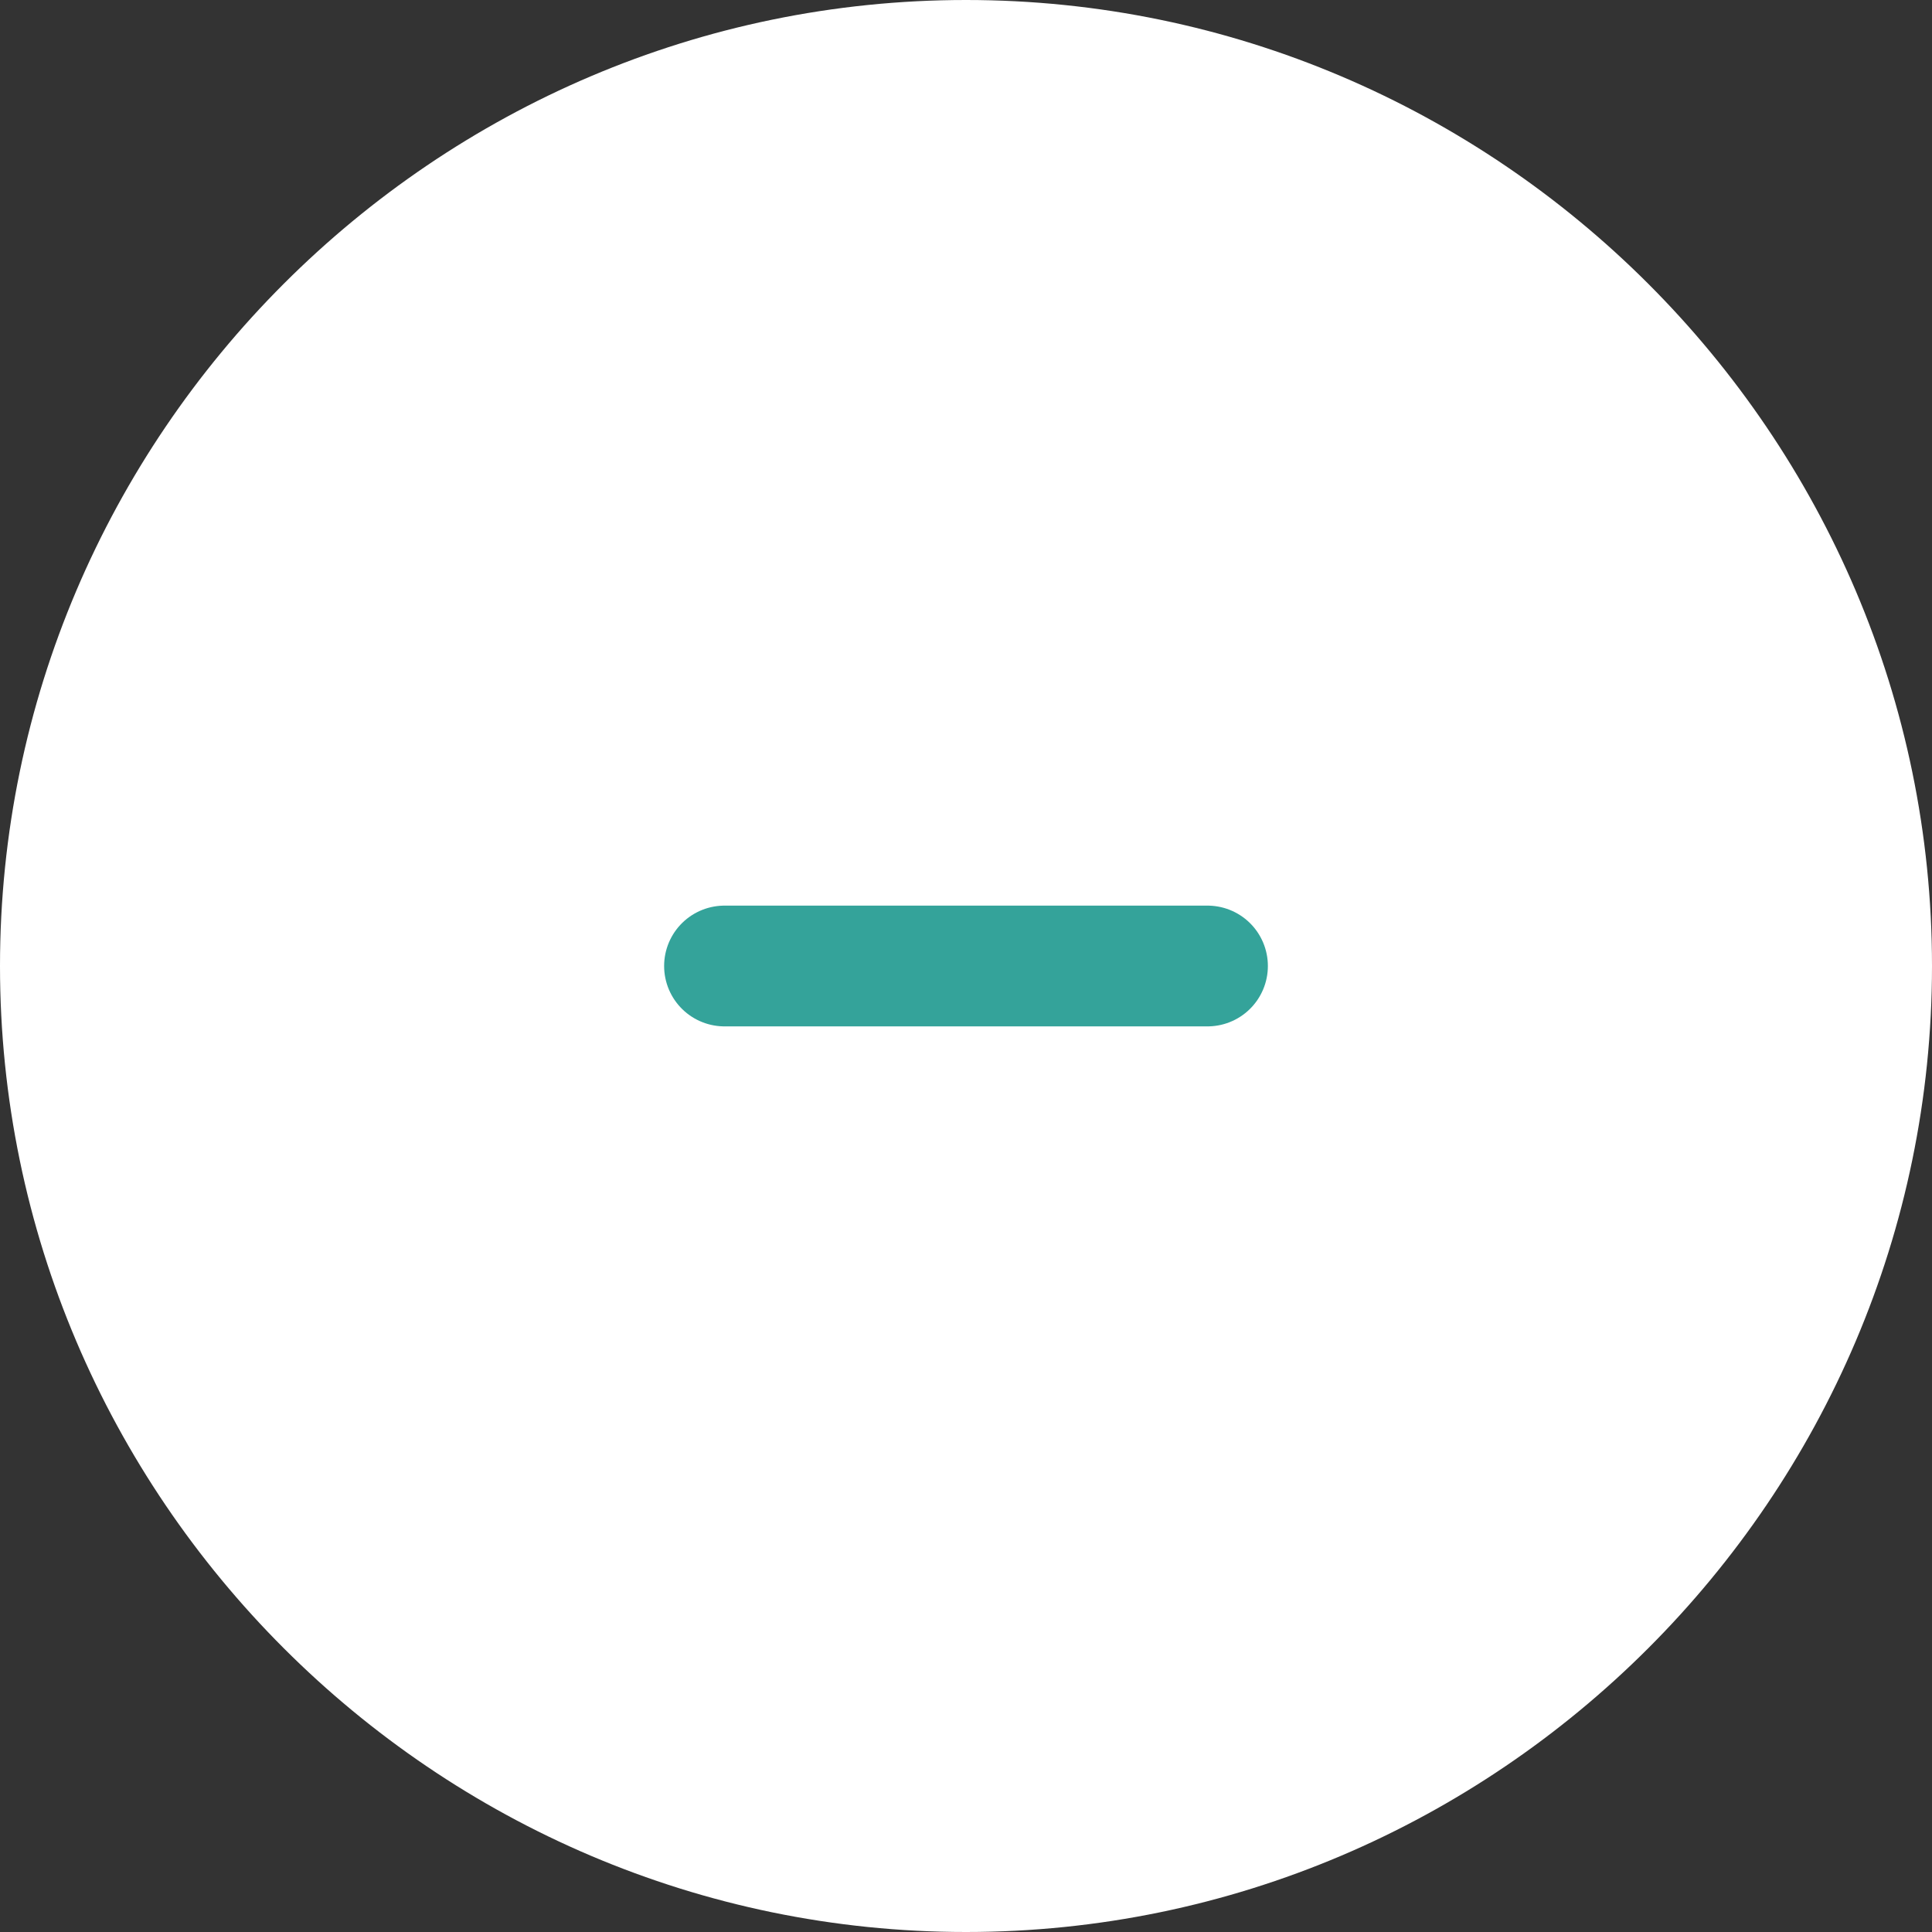 <?xml version="1.0" encoding="UTF-8"?><svg id="_レイヤー_2" xmlns="http://www.w3.org/2000/svg" viewBox="0 0 48 48"><rect x="0" y="0" width="48" height="48" fill="#333333" stroke="none"/><defs><style>.cls-1{fill:#fff;}.cls-2{fill:none;stroke:#34a39a;stroke-linecap:round;stroke-linejoin:round;stroke-width:3px;}</style></defs><g id="btn"><path class="cls-1" d="m48,24c0,13.2-10.8,24-24,24h0C10.8,48,0,37.2,0,24h0C0,10.8,10.8,0,24,0h0c13.2,0,24,10.8,24,24h0Z"/><line class="cls-2" x1="18" y1="24" x2="30" y2="24"/></g></svg>